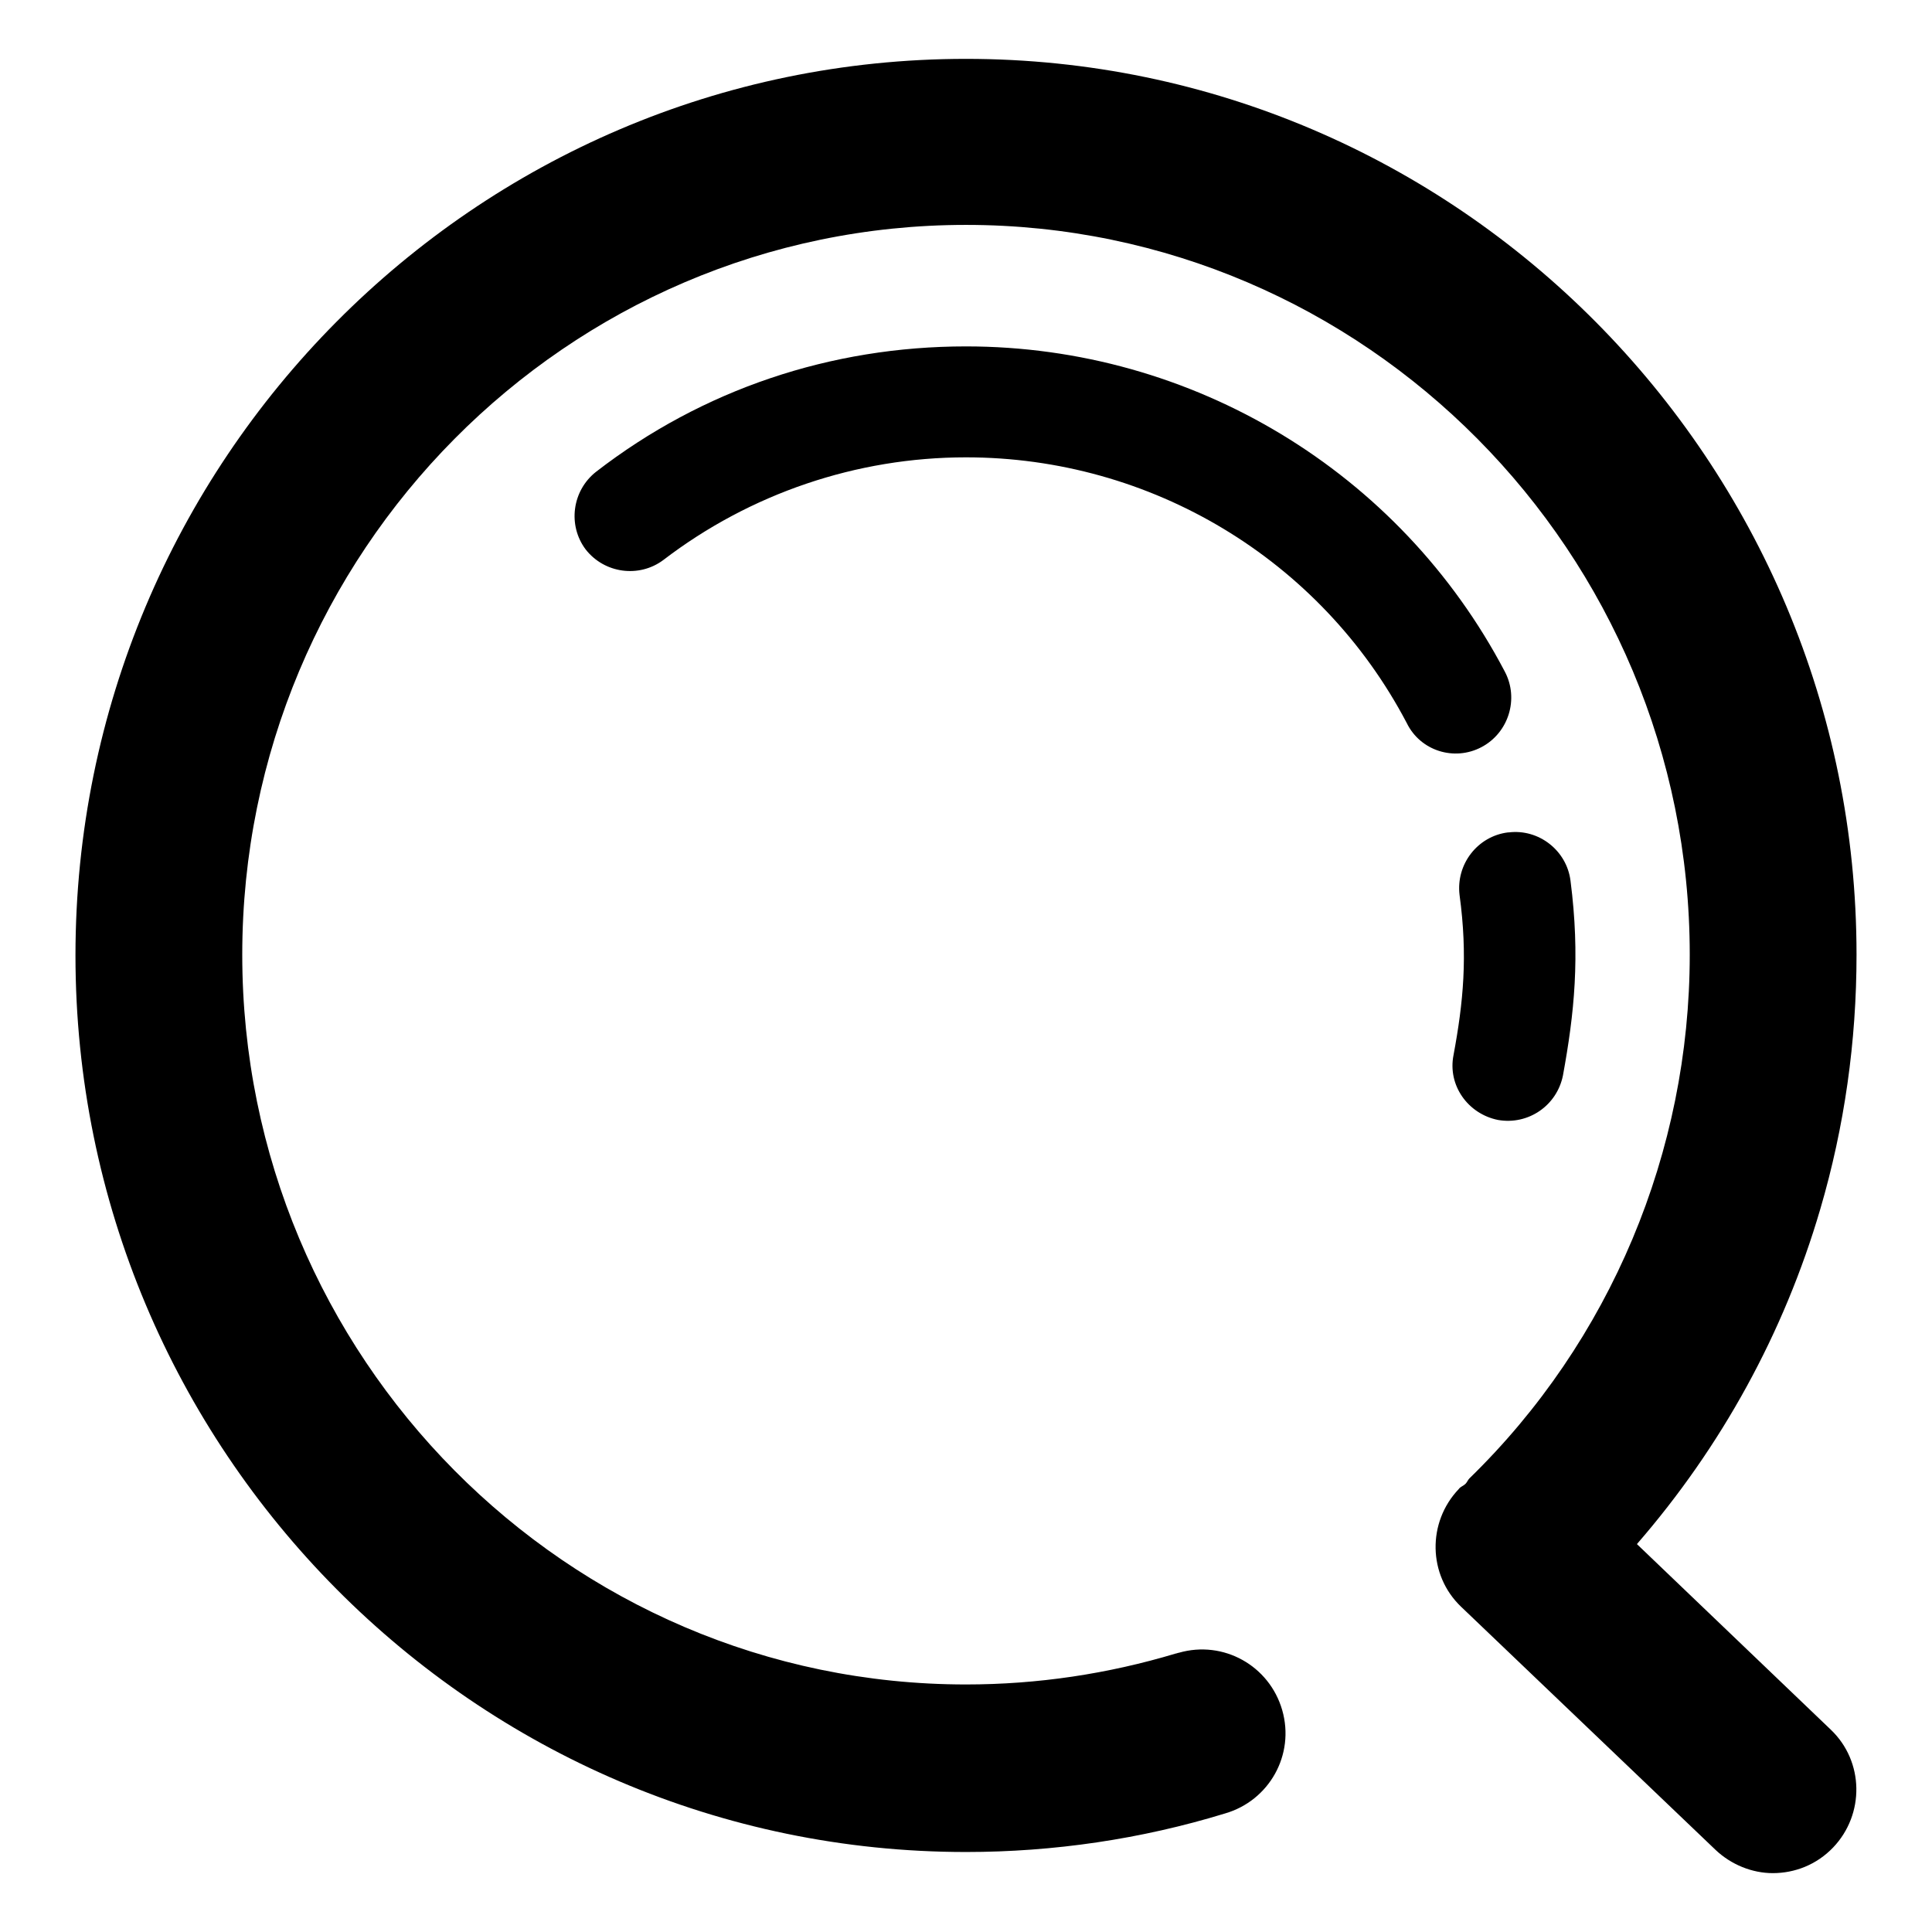 <?xml version="1.0" encoding="utf-8"?>
<!-- Svg Vector Icons : http://www.onlinewebfonts.com/icon -->
<!DOCTYPE svg PUBLIC "-//W3C//DTD SVG 1.1//EN" "http://www.w3.org/Graphics/SVG/1.1/DTD/svg11.dtd">
<svg version="1.1" xmlns="http://www.w3.org/2000/svg" xmlns:xlink="http://www.w3.org/1999/xlink" x="0px" y="0px" viewBox="0 0 256 256" enable-background="new 0 0 256 256" xml:space="preserve">
<g> <path fill="#000000" d="M216.9,204.6c11.2-12.9,19.5-28,24.3-44.4c3.2-10.9,4.8-22.2,4.8-33.7C246,61.1,193.1,7.8,128,7.8 C62.9,7.8,10,61.1,10,126.6c0,65.5,52.9,118.8,118,118.8c11.6,0,23.2-1.7,34.3-5.1c5.9-1.7,9.3-7.8,7.6-13.7 c-1.7-5.9-7.8-9.3-13.7-7.6c-0.1,0-0.3,0.1-0.4,0.1c-9,2.7-18.3,4.1-27.8,4.1c-52.9,0-95.9-43.4-95.9-96.7 c0-53.3,43-96.7,95.9-96.7c52.9,0,95.9,43.4,95.9,96.7c0,26.1-10.5,51.2-29.2,69.4c-0.2,0.2-0.3,0.5-0.5,0.7 c-0.3,0.3-0.7,0.4-0.9,0.7c-4.2,4.4-4.1,11.4,0.3,15.6c0,0,0,0,0,0l33.7,32.2c2.1,2,4.9,3.1,7.6,3.1c2.9,0,5.8-1.1,8-3.4 c4.2-4.4,4.1-11.4-0.3-15.6c0,0,0,0,0,0L216.9,204.6L216.9,204.6z"/> <path fill="#000000" d="M198.5,148.4c4,0.7,7.8-1.9,8.6-5.9c1.5-8.2,2.3-15.7,1-25.8c-0.5-4-4.2-6.9-8.2-6.4c0,0-0.1,0-0.1,0 c-4,0.5-6.9,4.2-6.4,8.3c0,0,0,0,0,0c1.1,8.1,0.5,14.2-0.8,21.2C191.8,143.8,194.5,147.6,198.5,148.4 C198.5,148.4,198.5,148.4,198.5,148.4z M196.3,99c3.6-1.9,5-6.4,3.1-10c0,0,0,0,0,0C185.5,62.5,158,45.9,128,45.9 c-17.9,0-34.9,5.7-49,16.6c-3.2,2.5-3.8,7.1-1.4,10.3c2.5,3.2,7.1,3.8,10.3,1.4c11.5-8.8,25.6-13.6,40.1-13.6 c24.5,0,47,13.5,58.4,35.2C188.2,99.5,192.7,100.9,196.3,99z"/></g>
</svg>